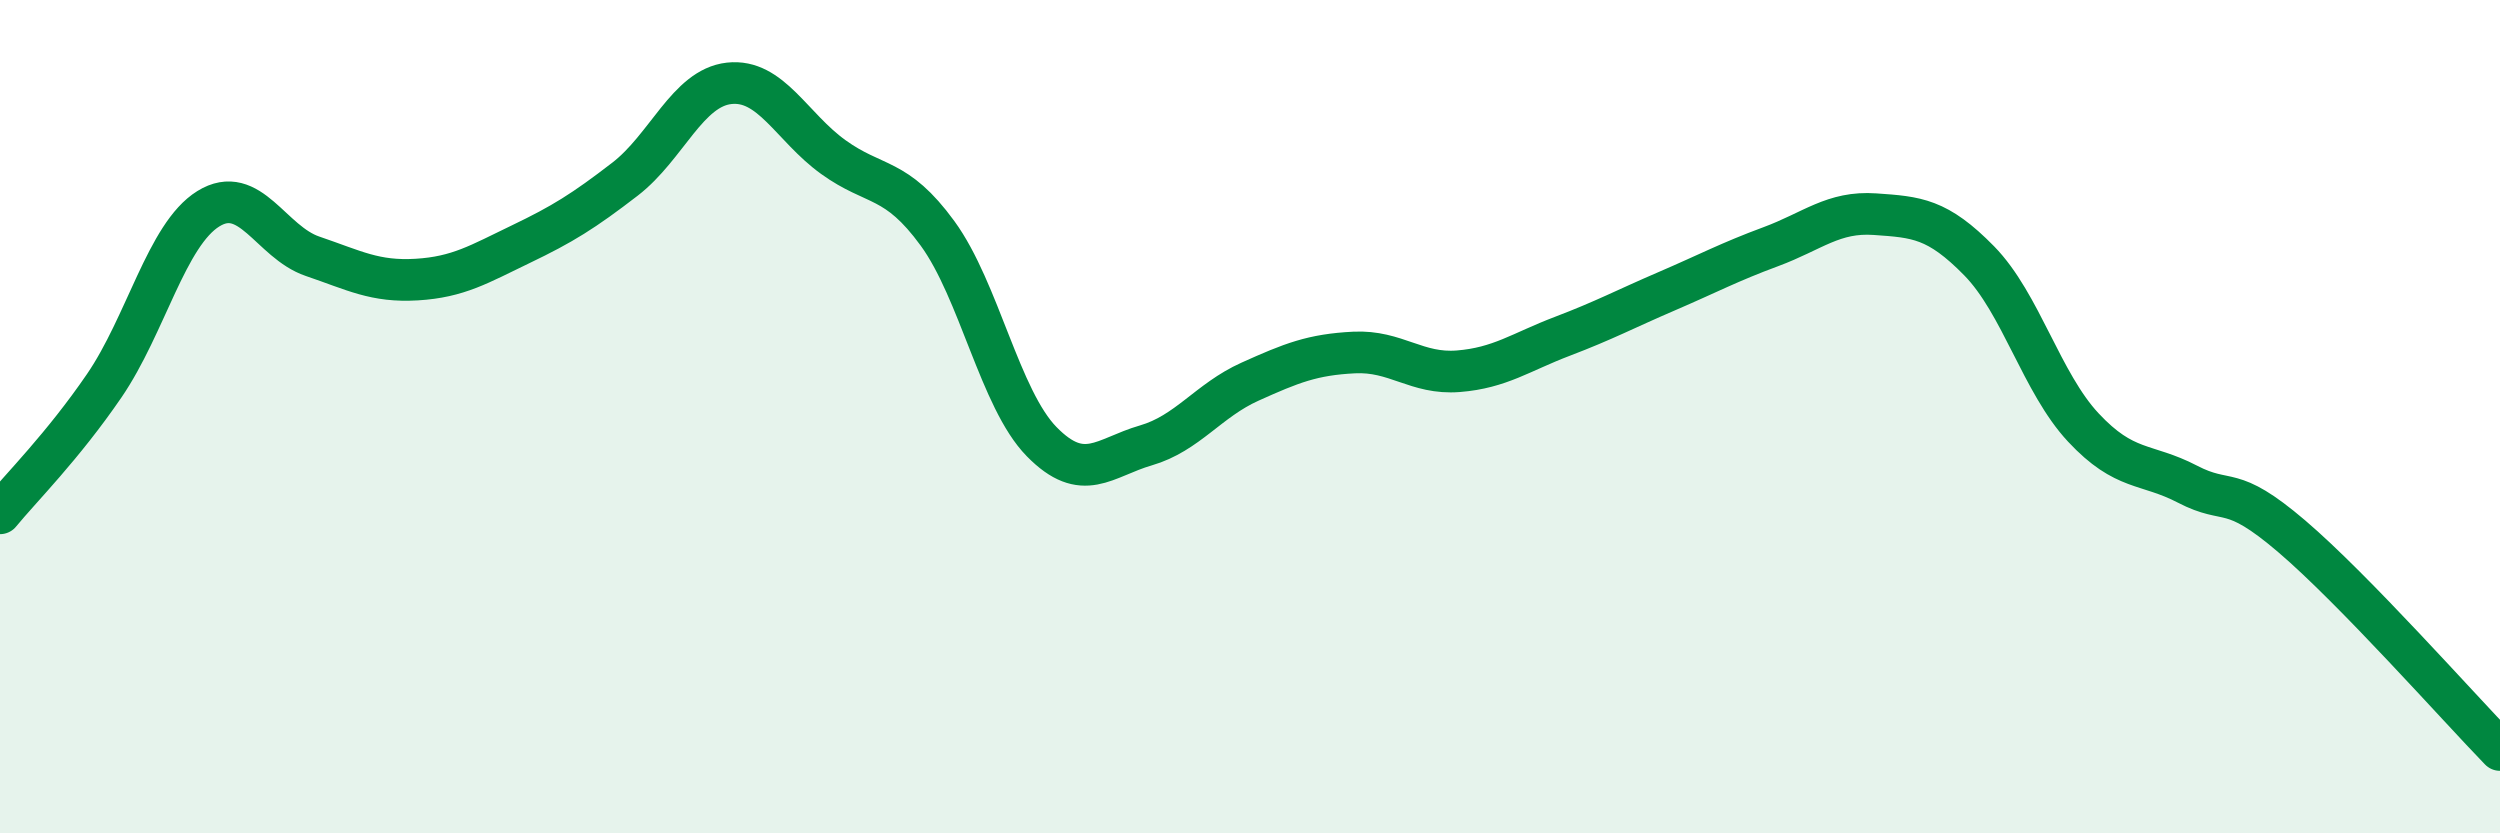 
    <svg width="60" height="20" viewBox="0 0 60 20" xmlns="http://www.w3.org/2000/svg">
      <path
        d="M 0,12.32 C 0.5,11.71 1.5,10.72 2.5,9.26 C 3.5,7.8 4,5.63 5,5.01 C 6,4.39 6.5,5.81 7.5,6.15 C 8.5,6.49 9,6.77 10,6.71 C 11,6.65 11.5,6.34 12.5,5.86 C 13.5,5.38 14,5.07 15,4.3 C 16,3.53 16.5,2.11 17.5,2 C 18.5,1.89 19,3.05 20,3.77 C 21,4.49 21.5,4.23 22.5,5.6 C 23.5,6.97 24,9.58 25,10.6 C 26,11.62 26.5,10.98 27.5,10.69 C 28.5,10.4 29,9.61 30,9.16 C 31,8.71 31.5,8.51 32.5,8.46 C 33.5,8.41 34,8.99 35,8.91 C 36,8.83 36.5,8.45 37.5,8.07 C 38.5,7.69 39,7.42 40,6.99 C 41,6.56 41.5,6.29 42.5,5.92 C 43.5,5.55 44,5.07 45,5.14 C 46,5.21 46.5,5.24 47.5,6.26 C 48.5,7.28 49,9.19 50,10.26 C 51,11.33 51.5,11.1 52.5,11.62 C 53.5,12.14 53.5,11.59 55,12.87 C 56.5,14.15 59,16.97 60,18L60 20L0 20Z"
        fill="#008740"
        opacity="0.1"
        stroke-linecap="round"
        stroke-linejoin="round"
      />
      <path
        d="M 0,12.32 C 0.5,11.71 1.5,10.72 2.5,9.26 C 3.5,7.8 4,5.63 5,5.01 C 6,4.39 6.5,5.81 7.5,6.15 C 8.5,6.49 9,6.77 10,6.71 C 11,6.65 11.5,6.34 12.5,5.86 C 13.5,5.38 14,5.07 15,4.3 C 16,3.53 16.5,2.11 17.5,2 C 18.5,1.89 19,3.05 20,3.77 C 21,4.49 21.5,4.23 22.5,5.6 C 23.5,6.97 24,9.58 25,10.6 C 26,11.62 26.5,10.98 27.5,10.69 C 28.5,10.4 29,9.61 30,9.16 C 31,8.71 31.5,8.51 32.5,8.46 C 33.5,8.41 34,8.99 35,8.91 C 36,8.83 36.5,8.45 37.5,8.07 C 38.5,7.69 39,7.42 40,6.99 C 41,6.56 41.5,6.29 42.5,5.92 C 43.5,5.55 44,5.07 45,5.14 C 46,5.21 46.5,5.24 47.5,6.26 C 48.5,7.28 49,9.19 50,10.26 C 51,11.33 51.5,11.1 52.5,11.62 C 53.5,12.14 53.5,11.59 55,12.87 C 56.5,14.15 59,16.97 60,18"
        stroke="#008740"
        stroke-width="1"
        fill="none"
        stroke-linecap="round"
        stroke-linejoin="round"
      />
    </svg>
  